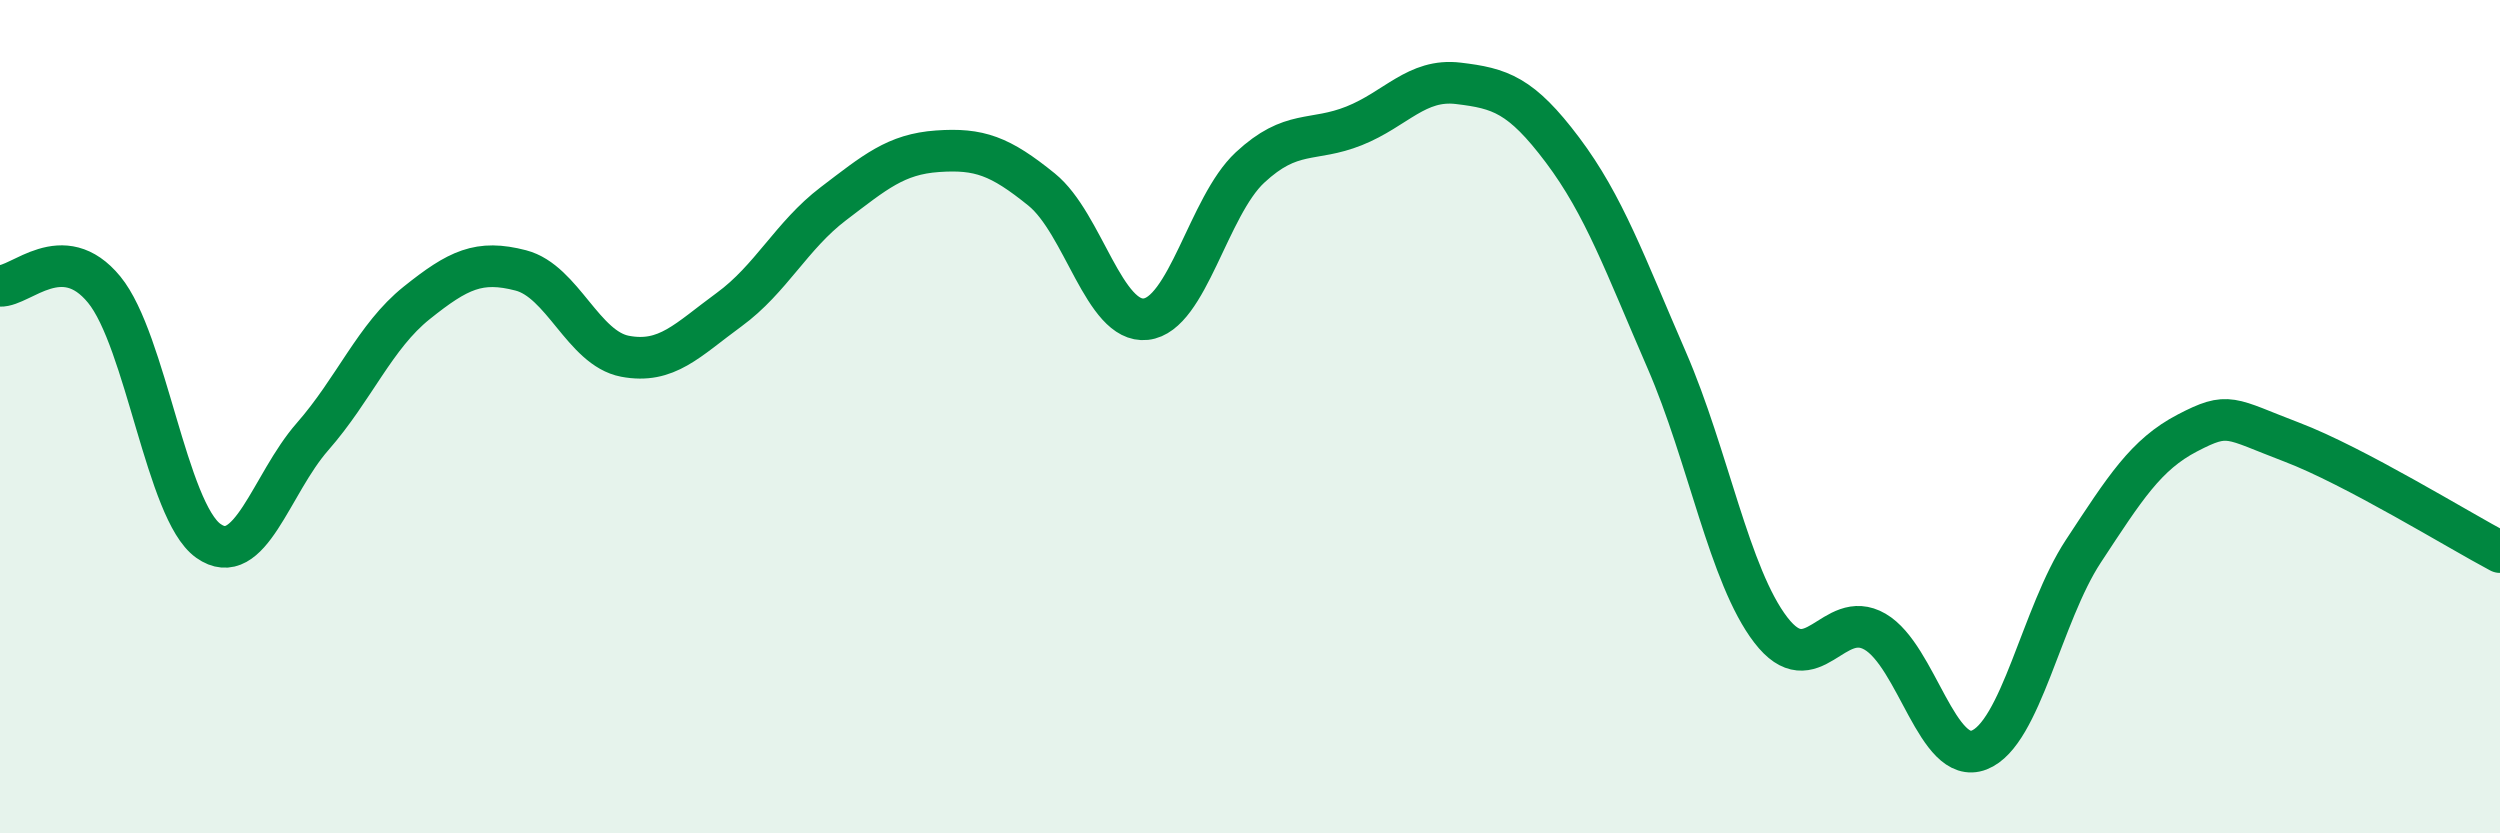 
    <svg width="60" height="20" viewBox="0 0 60 20" xmlns="http://www.w3.org/2000/svg">
      <path
        d="M 0,6.86 C 0.5,6.88 1.5,5.73 2.5,6.95 C 3.5,8.17 4,12.27 5,12.98 C 6,13.69 6.5,11.62 7.5,10.48 C 8.5,9.34 9,8.07 10,7.27 C 11,6.47 11.5,6.23 12.5,6.49 C 13.5,6.75 14,8.36 15,8.55 C 16,8.74 16.5,8.16 17.5,7.43 C 18.5,6.7 19,5.65 20,4.89 C 21,4.13 21.5,3.7 22.5,3.63 C 23.5,3.56 24,3.74 25,4.55 C 26,5.36 26.5,7.77 27.5,7.66 C 28.5,7.55 29,4.95 30,4.02 C 31,3.09 31.5,3.42 32.5,3.02 C 33.5,2.62 34,1.88 35,2 C 36,2.12 36.5,2.27 37.5,3.6 C 38.5,4.93 39,6.34 40,8.64 C 41,10.94 41.5,13.82 42.5,15.12 C 43.5,16.42 44,14.58 45,15.16 C 46,15.74 46.5,18.39 47.5,18 C 48.5,17.61 49,14.75 50,13.23 C 51,11.71 51.5,10.91 52.5,10.39 C 53.5,9.87 53.5,10.04 55,10.61 C 56.5,11.18 59,12.72 60,13.25L60 20L0 20Z"
        fill="#008740"
        opacity="0.1"
        stroke-linecap="round"
        stroke-linejoin="round"
      />
      <path
        d="M 0,6.86 C 0.5,6.88 1.5,5.73 2.5,6.95 C 3.5,8.17 4,12.27 5,12.98 C 6,13.69 6.5,11.62 7.5,10.48 C 8.5,9.34 9,8.07 10,7.27 C 11,6.47 11.5,6.23 12.5,6.49 C 13.5,6.75 14,8.36 15,8.55 C 16,8.74 16.5,8.16 17.5,7.43 C 18.5,6.7 19,5.65 20,4.89 C 21,4.13 21.5,3.7 22.5,3.63 C 23.5,3.56 24,3.74 25,4.55 C 26,5.36 26.5,7.77 27.5,7.66 C 28.5,7.55 29,4.95 30,4.02 C 31,3.09 31.5,3.42 32.5,3.02 C 33.5,2.62 34,1.88 35,2 C 36,2.12 36.5,2.27 37.5,3.6 C 38.5,4.93 39,6.34 40,8.64 C 41,10.94 41.5,13.82 42.5,15.12 C 43.5,16.42 44,14.58 45,15.16 C 46,15.74 46.5,18.39 47.5,18 C 48.5,17.61 49,14.75 50,13.23 C 51,11.71 51.5,10.91 52.5,10.39 C 53.5,9.87 53.5,10.04 55,10.61 C 56.5,11.18 59,12.72 60,13.25"
        stroke="#008740"
        stroke-width="1"
        fill="none"
        stroke-linecap="round"
        stroke-linejoin="round"
      />
    </svg>
  
